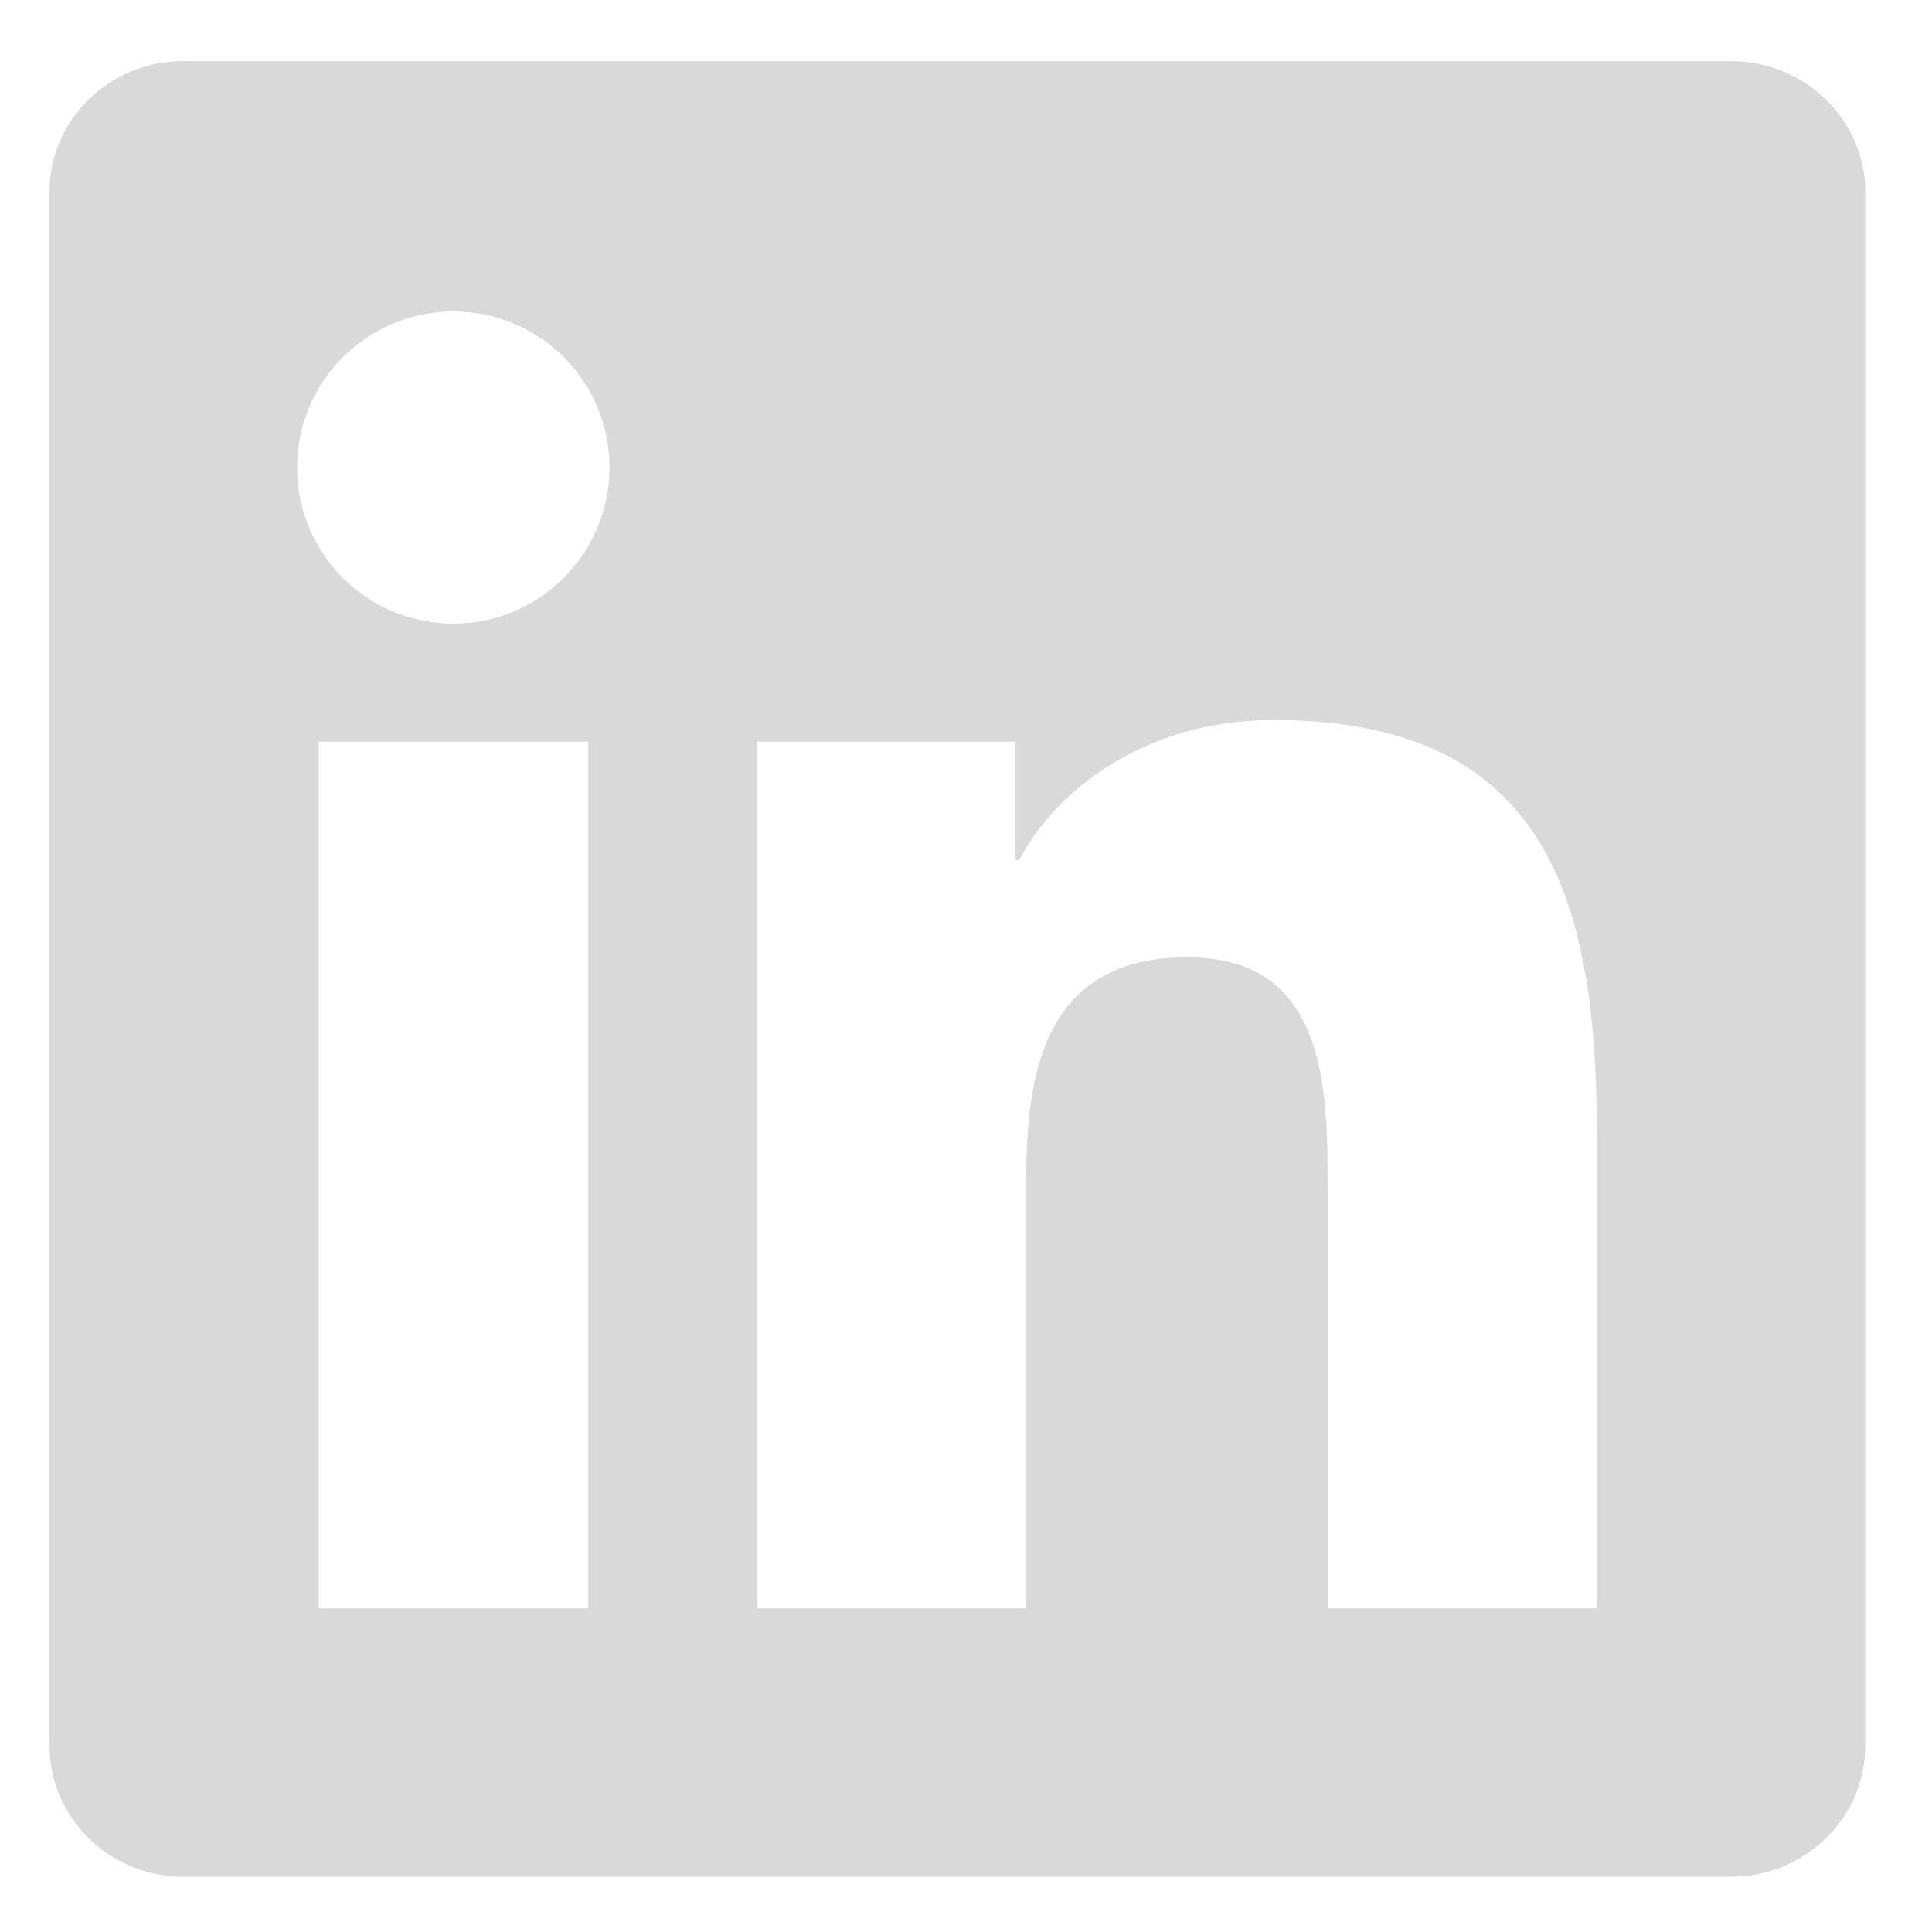 <svg width="27" height="27" viewBox="0 0 27 27" fill="none" xmlns="http://www.w3.org/2000/svg">
<path d="M24.189 0.854H2.566C1.53 0.854 0.692 1.672 0.692 2.683V24.395C0.692 25.406 1.53 26.229 2.566 26.229H24.189C25.224 26.229 26.067 25.406 26.067 24.4V2.683C26.067 1.672 25.224 0.854 24.189 0.854ZM8.22 22.477H4.454V10.365H8.22V22.477ZM6.337 8.715C5.128 8.715 4.152 7.738 4.152 6.534C4.152 5.33 5.128 4.353 6.337 4.353C7.542 4.353 8.518 5.33 8.518 6.534C8.518 7.733 7.542 8.715 6.337 8.715ZM22.315 22.477H18.554V16.59C18.554 15.187 18.529 13.378 16.596 13.378C14.638 13.378 14.341 14.91 14.341 16.491V22.477H10.585V10.365H14.192V12.02H14.242C14.742 11.069 15.972 10.063 17.8 10.063C21.611 10.063 22.315 12.57 22.315 15.831V22.477Z" fill="#D9D9D9"/>
</svg>
